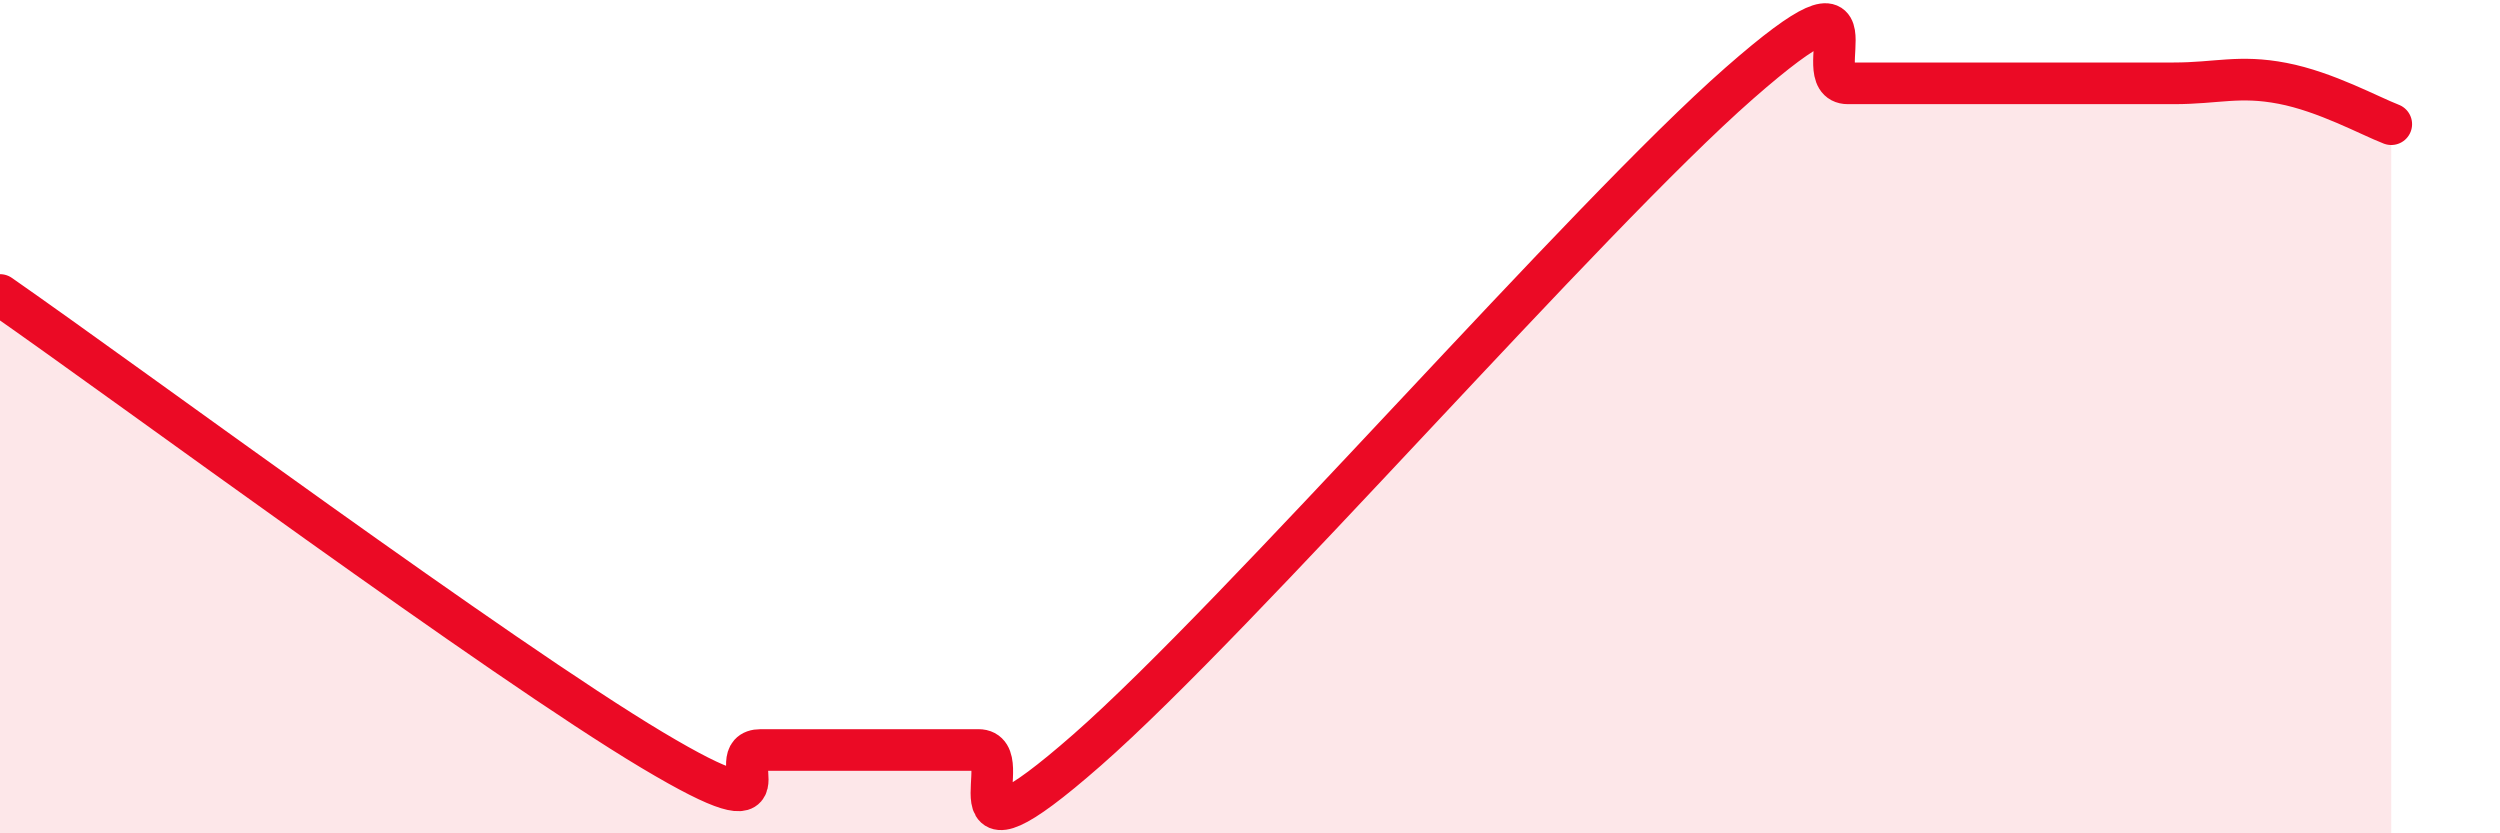 
    <svg width="60" height="20" viewBox="0 0 60 20" xmlns="http://www.w3.org/2000/svg">
      <path
        d="M 0,7.08 C 3.13,9.26 12,15.82 15.65,18 C 19.3,20.18 17.22,18 18.26,18 C 19.3,18 19.83,18 20.87,18 C 21.91,18 22.44,18 23.48,18 C 24.52,18 22.44,21.2 26.09,18 C 29.74,14.8 38.09,5.2 41.74,2 C 45.39,-1.2 43.31,2 44.35,2 C 45.39,2 45.92,2 46.96,2 C 48,2 48.53,2 49.57,2 C 50.61,2 51.13,2 52.17,2 C 53.21,2 53.74,1.8 54.78,2 C 55.82,2.2 56.87,2.78 57.39,2.98L57.39 20L0 20Z"
        fill="#EB0A25"
        opacity="0.1"
        stroke-linecap="round"
        stroke-linejoin="round"
      />
      <path
        d="M 0,7.08 C 3.13,9.26 12,15.82 15.65,18 C 19.3,20.18 17.22,18 18.26,18 C 19.3,18 19.83,18 20.87,18 C 21.91,18 22.44,18 23.48,18 C 24.52,18 22.44,21.2 26.09,18 C 29.74,14.8 38.09,5.2 41.74,2 C 45.39,-1.2 43.31,2 44.35,2 C 45.39,2 45.92,2 46.96,2 C 48,2 48.53,2 49.57,2 C 50.61,2 51.13,2 52.17,2 C 53.21,2 53.74,1.8 54.78,2 C 55.82,2.2 56.87,2.78 57.39,2.98"
        stroke="#EB0A25"
        stroke-width="1"
        fill="none"
        stroke-linecap="round"
        stroke-linejoin="round"
      />
    </svg>
  